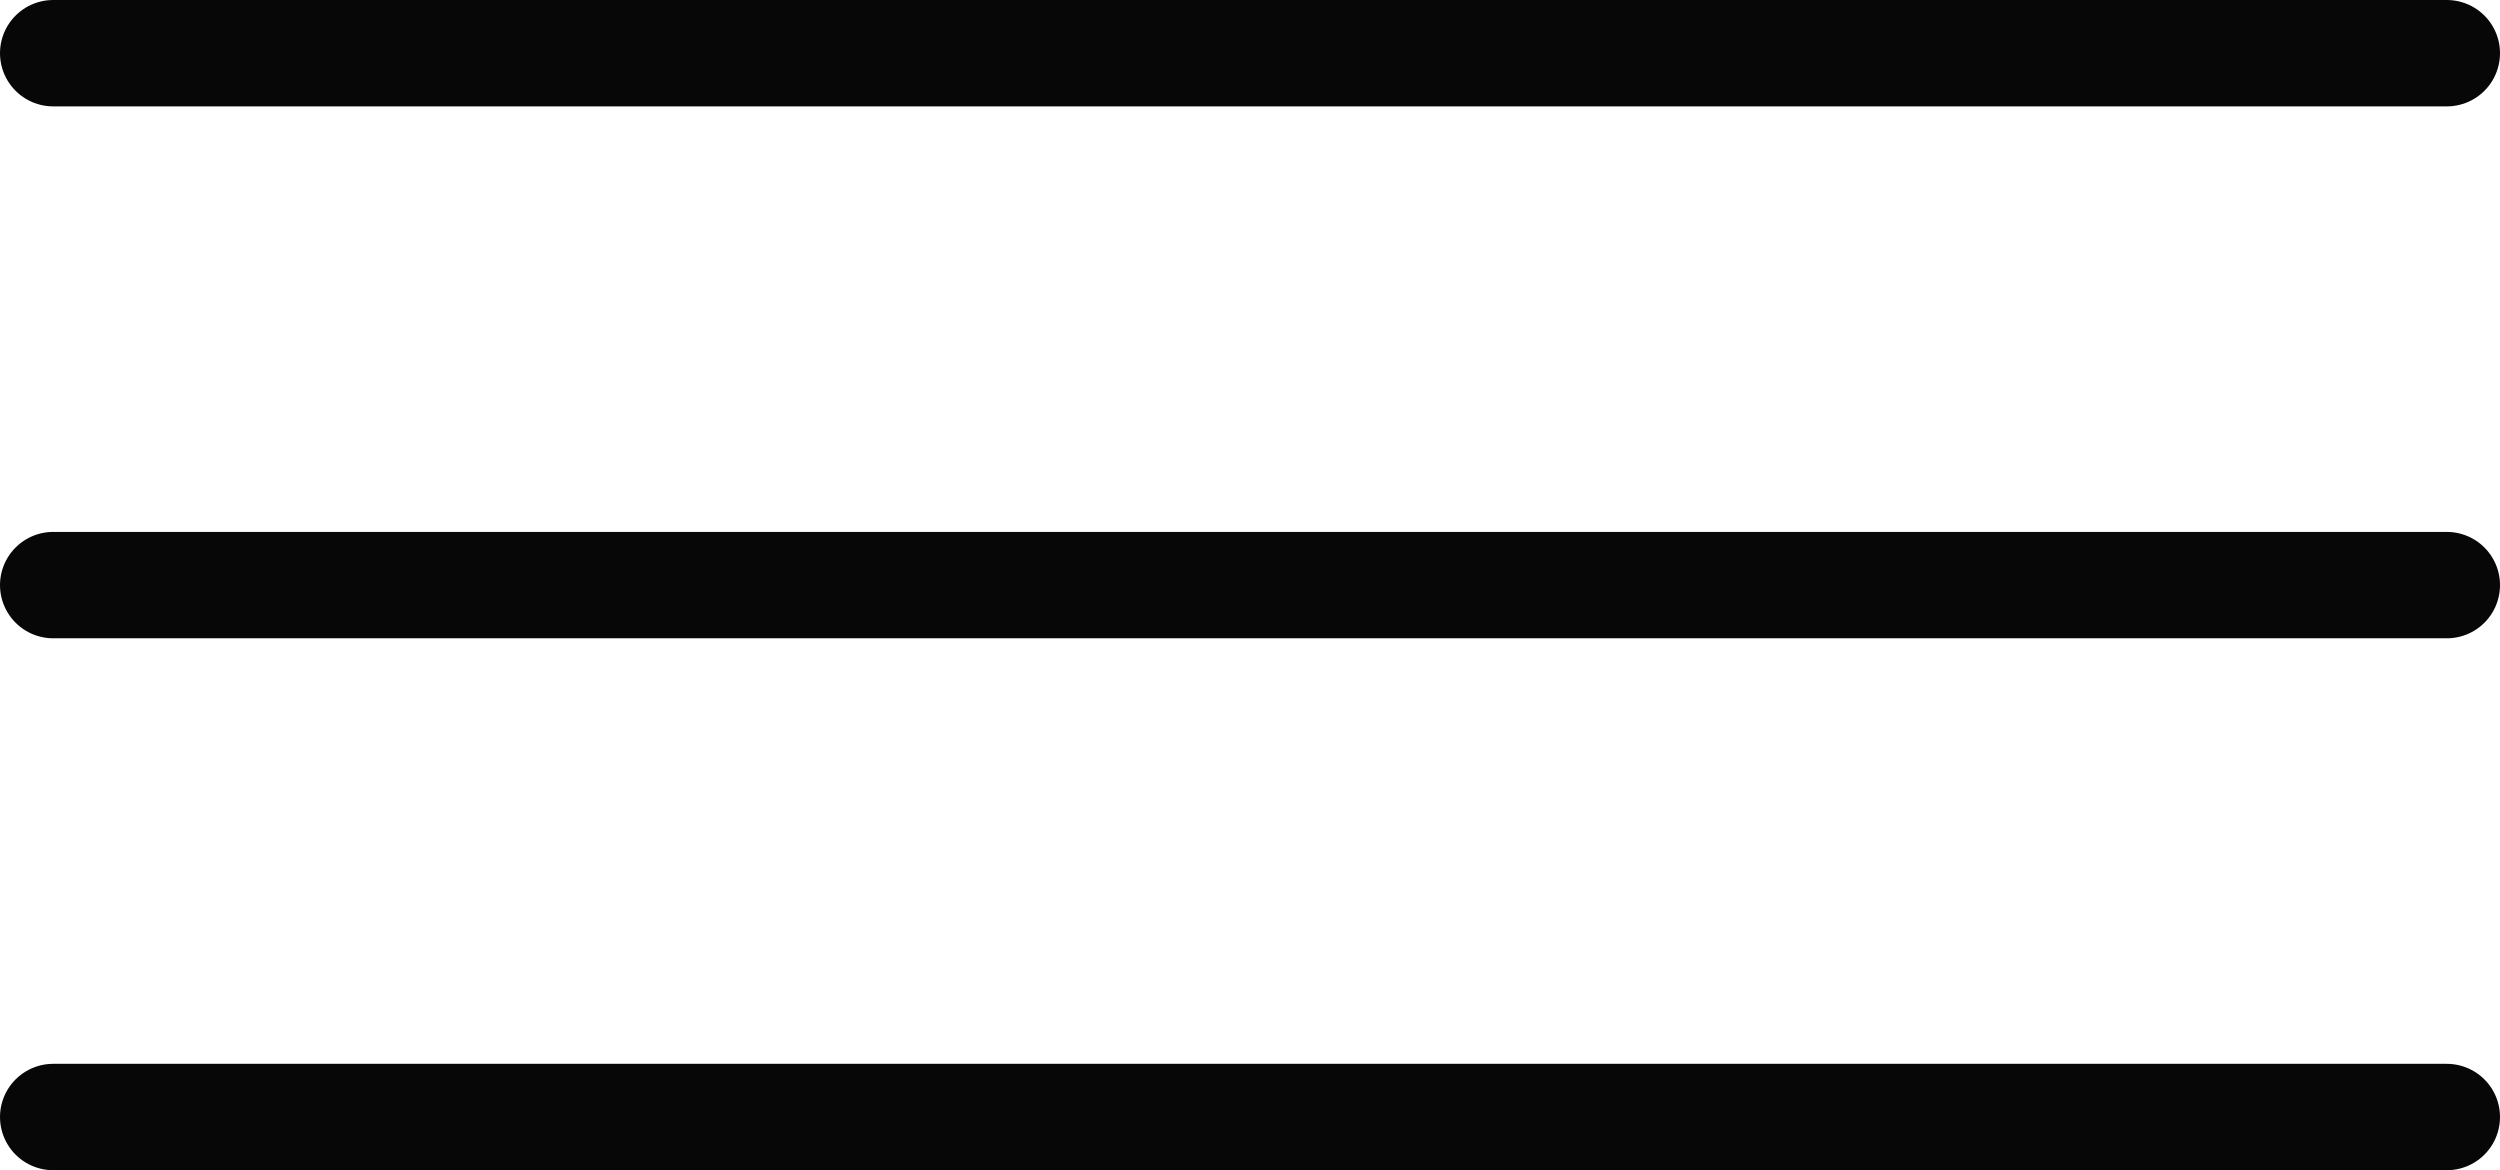<svg width="47" height="22" viewBox="0 0 47 22" fill="none" xmlns="http://www.w3.org/2000/svg"><path d="M1 1H46" stroke="#070707" stroke-width="2" stroke-linecap="round"></path><path d="M1 11H46" stroke="#070707" stroke-width="2" stroke-linecap="round"></path><path d="M1 21H46" stroke="#070707" stroke-width="2" stroke-linecap="round"></path></svg>